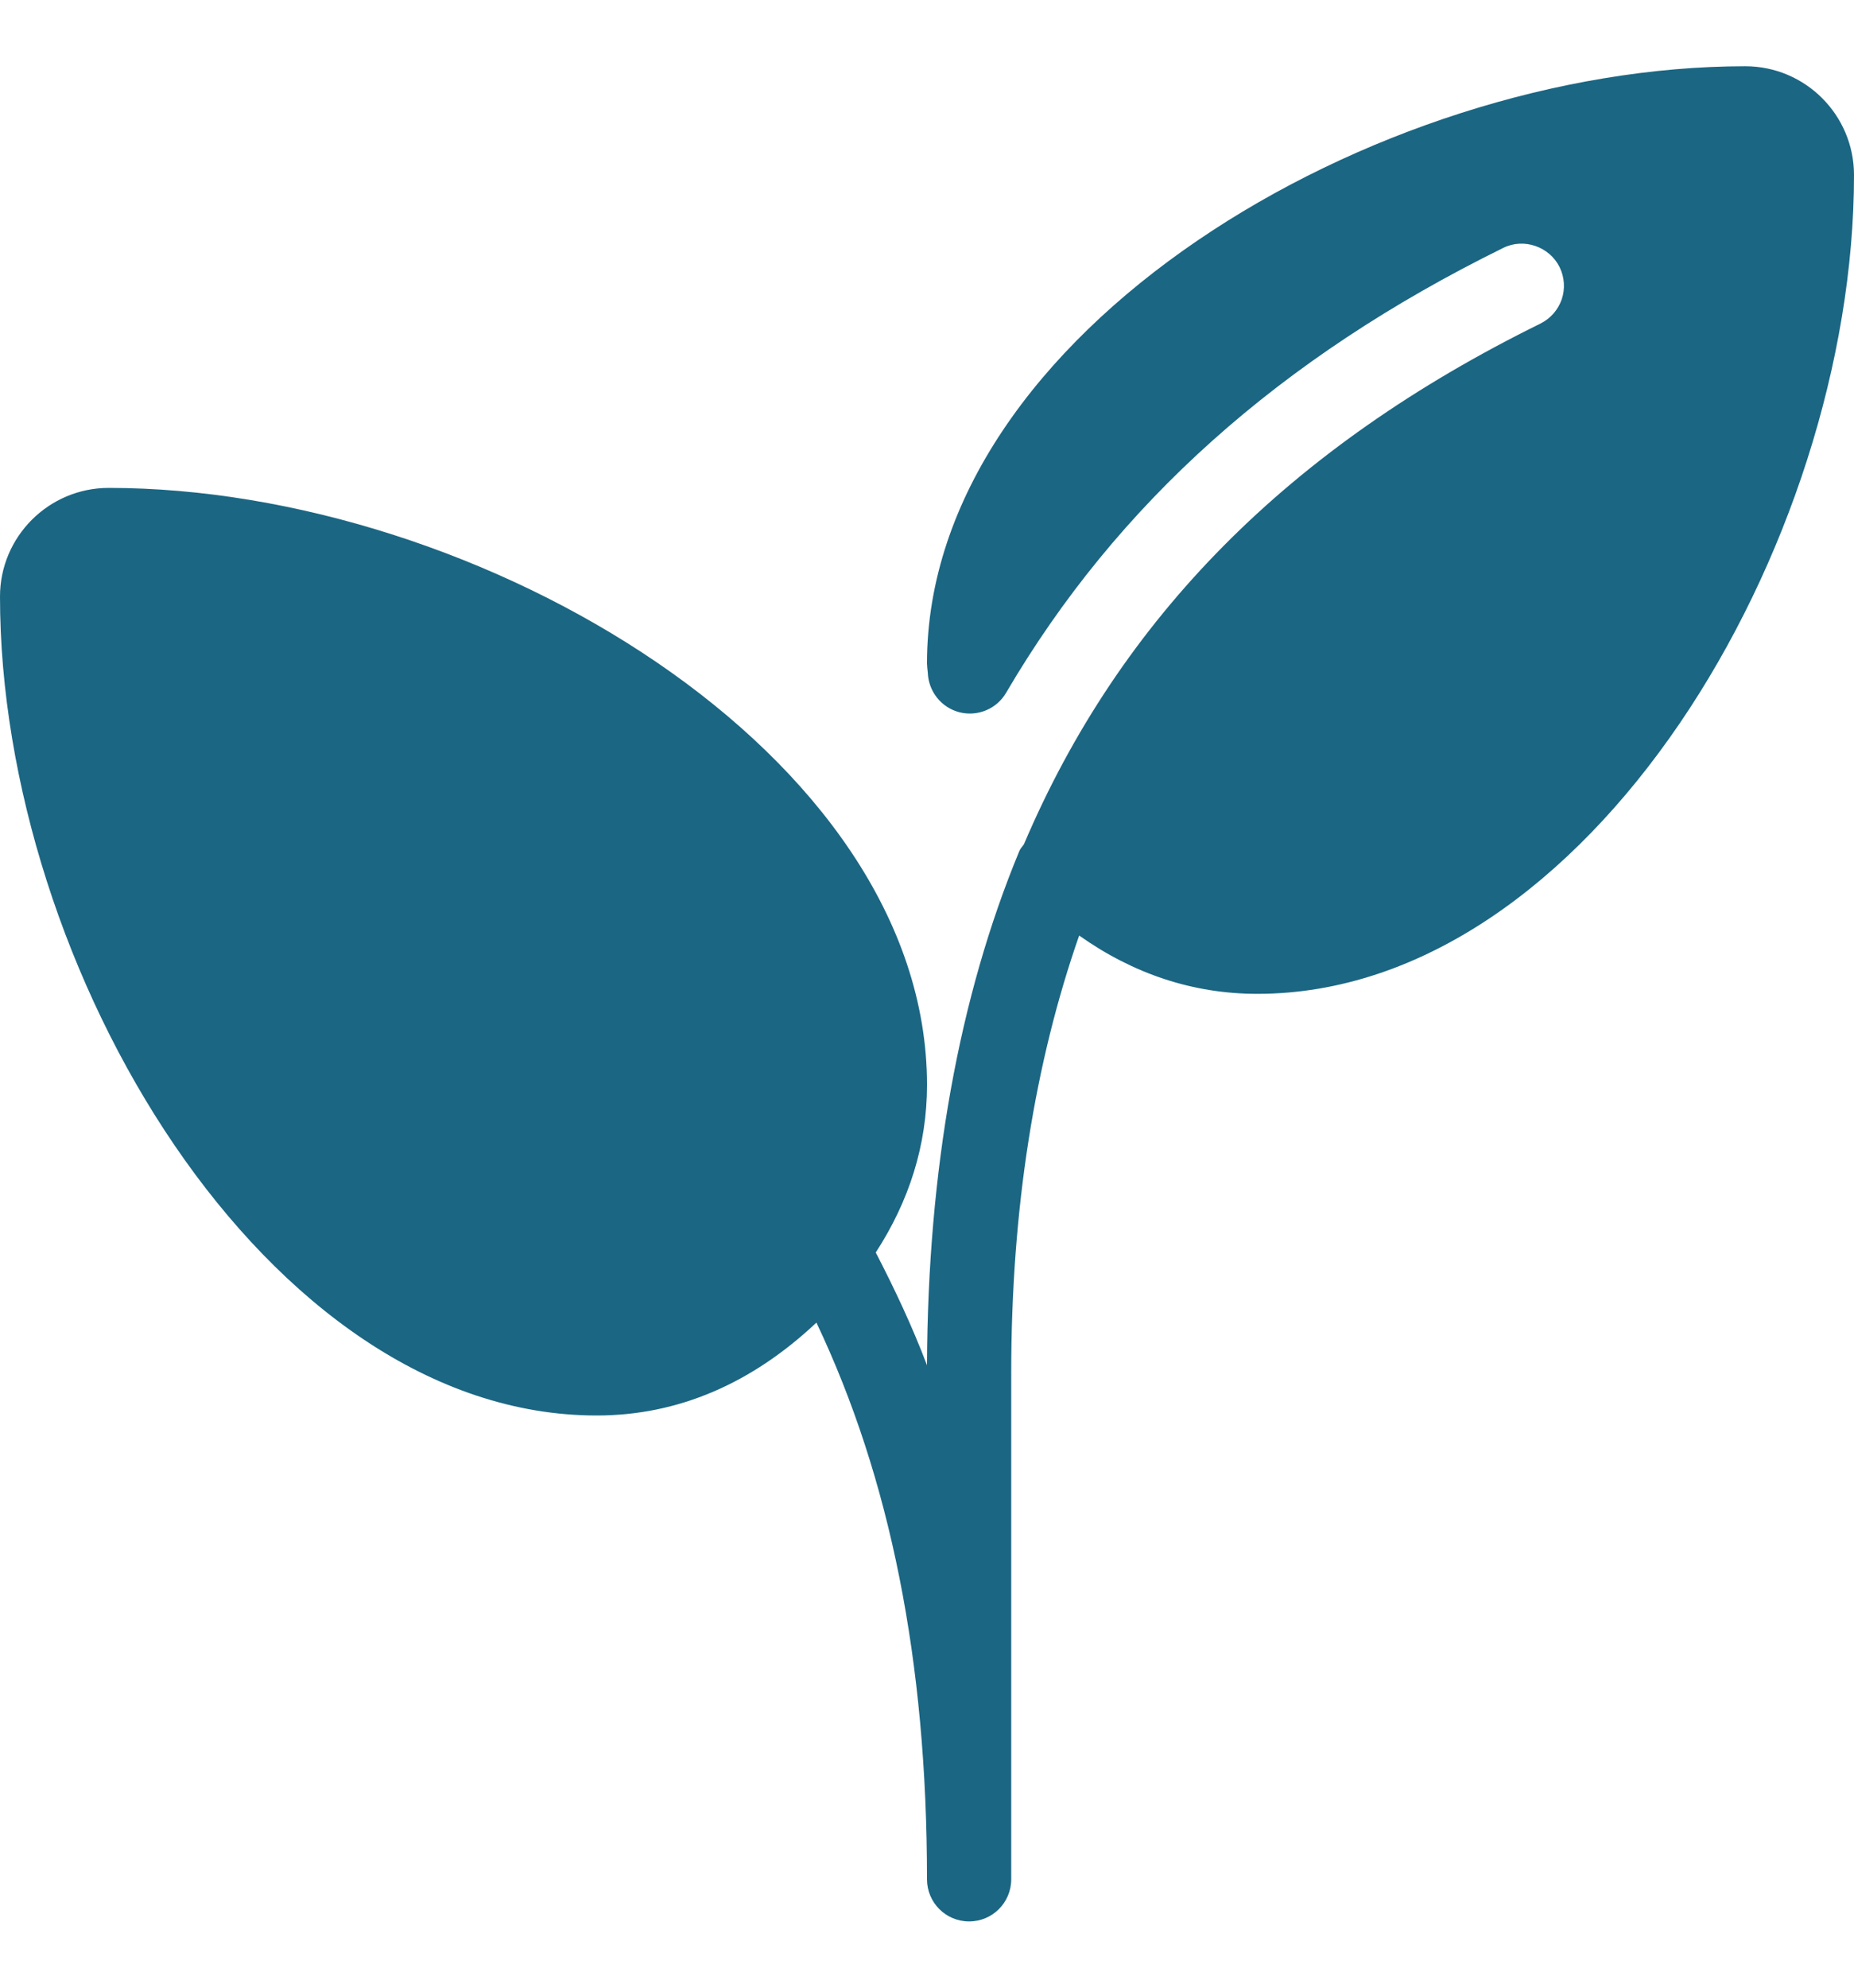 <?xml version="1.0" encoding="UTF-8"?> <svg xmlns="http://www.w3.org/2000/svg" width="14" height="15" viewBox="0 0 14 15" fill="none"><path d="M13.179 0.5C10.38 0.5 7 2.51 7 5.006C7 5.02 7.004 5.062 7.006 5.076C7.011 5.218 7.108 5.34 7.245 5.375C7.382 5.41 7.527 5.35 7.598 5.227C8.435 3.8 9.663 2.702 11.351 1.871C11.508 1.793 11.701 1.862 11.777 2.016C11.814 2.092 11.82 2.179 11.793 2.259C11.765 2.339 11.708 2.404 11.632 2.442C9.734 3.376 8.459 4.663 7.732 6.371C7.72 6.389 7.705 6.403 7.697 6.423C7.241 7.523 7.006 8.829 7 10.303C6.888 10.008 6.755 9.726 6.613 9.452C6.865 9.064 7 8.642 7 8.187C7 5.692 3.62 3.682 0.821 3.682C0.368 3.682 0 4.05 0 4.502C0 7.301 2.01 10.682 4.506 10.682C5.12 10.682 5.676 10.441 6.165 9.981C6.723 11.157 7 12.538 7 14.182C7 14.358 7.142 14.5 7.318 14.5C7.494 14.5 7.636 14.358 7.636 14.182V10.364C7.636 9.118 7.815 8.016 8.149 7.06C8.559 7.35 9.01 7.5 9.494 7.5C11.99 7.5 14 4.12 14 1.321C14 0.868 13.632 0.5 13.179 0.5Z" fill="#1B6683"></path></svg> 